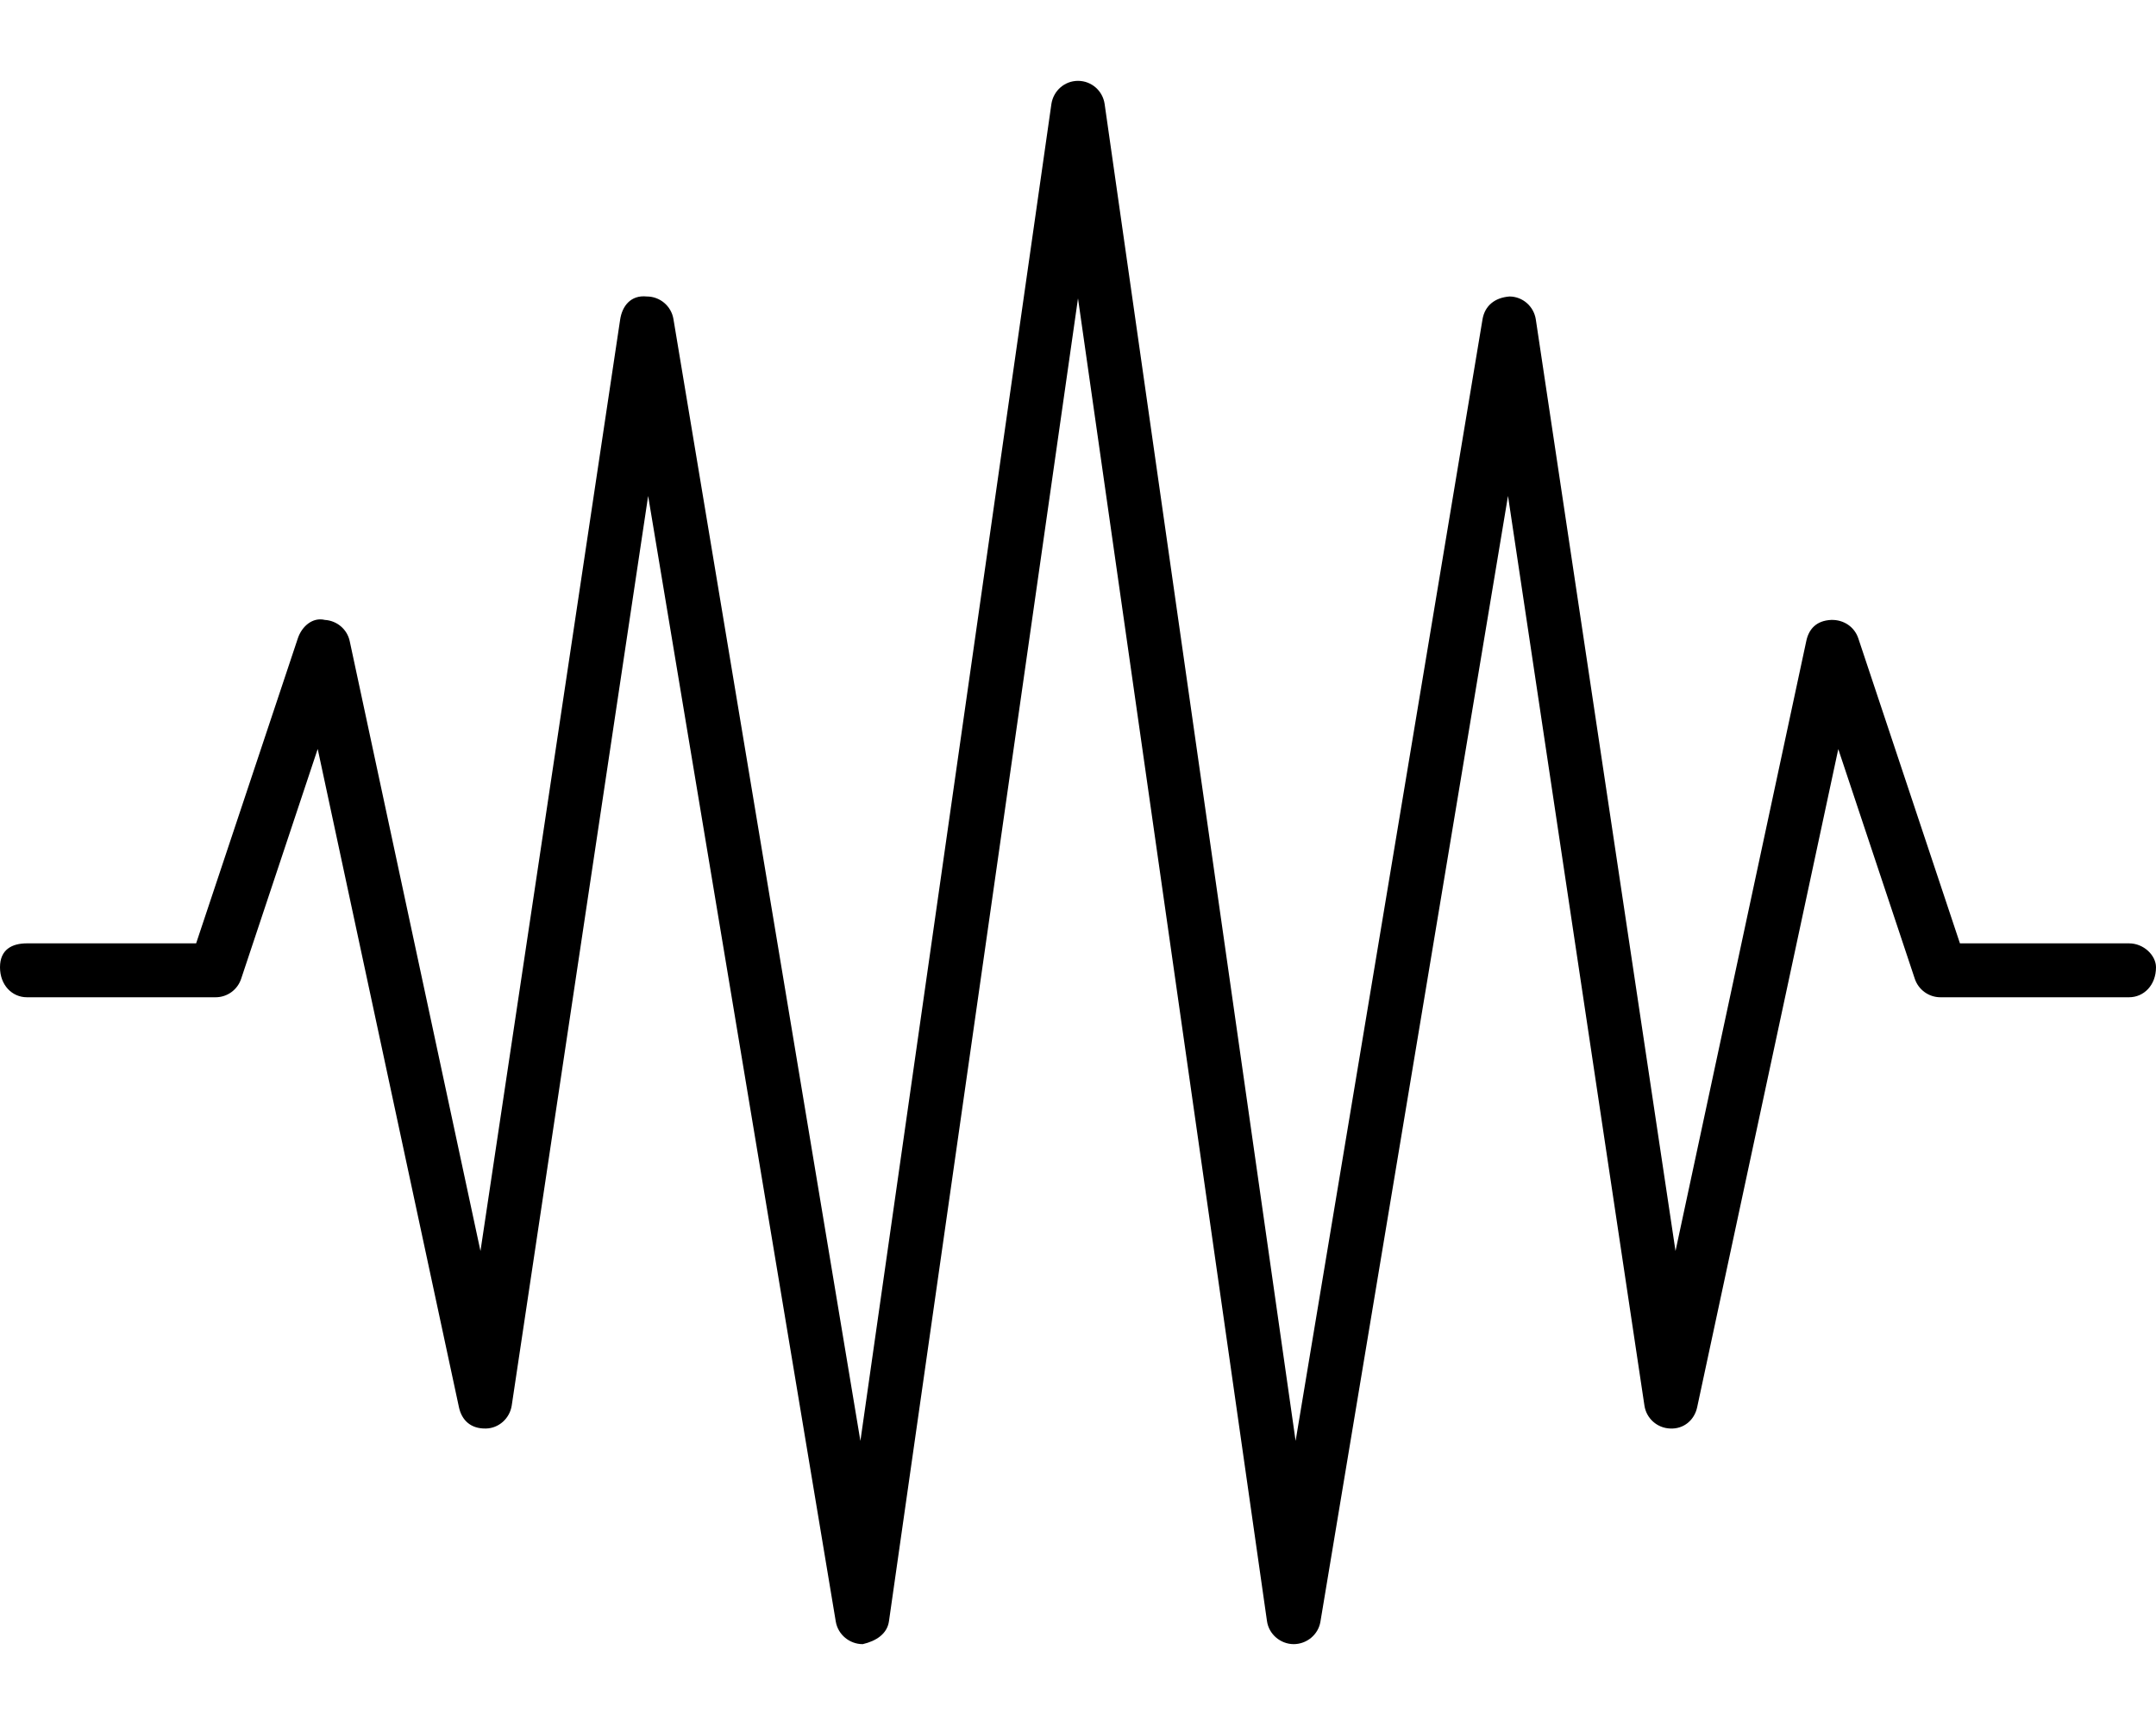 <svg xmlns="http://www.w3.org/2000/svg" viewBox="0 0 640 512"><!--! Font Awesome Pro 6.1.1 by @fontawesome - https://fontawesome.com License - https://fontawesome.com/license (Commercial License) Copyright 2022 Fonticons, Inc. --><path d="M640 287.1C640 292.4 636.4 296 632 296H576c-3.438 0-6.5-2.219-7.594-5.469l-22.72-68.19l-41.88 195.3C503 421.5 499.8 424.2 495.8 424c-3.875-.125-7.094-3-7.656-6.812l-40.5-270l-55.69 334.2C391.3 485.2 387.9 488 384 488c-3.938-.031-7.375-2.969-7.906-6.875L320 88.56L263.9 481.1C263.4 485 260 487.1 256.1 488c-3.906 0-7.344-2.812-8-6.688L192.4 147.2l-40.5 270C151.3 421 148.1 423.9 144.3 424c-4.625 .125-7.25-2.531-8.062-6.312L94.31 222.3L71.59 290.5C70.5 293.8 67.44 296 64 296H8C3.594 296 0 292.4 0 287.1S3.594 280 8 280h50.22l30.19-90.53C89.56 186 92.72 183.1 96.44 184c3.594 .219 6.625 2.781 7.375 6.312l38.81 181l41.47-276.5C184.7 90.88 187.2 87.5 192 88c3.906 0 7.25 2.812 7.906 6.688l55.5 333L312.1 30.88C312.7 26.94 316 24 320 24s7.344 2.938 7.906 6.875l56.69 396.8l55.5-333C440.8 90.75 443.7 88.34 448.1 88C452 88.03 455.3 90.91 455.9 94.81l41.47 276.5l38.81-181C536.9 186.8 539.1 184.2 543.6 184c3.688-.094 6.875 2.031 8.031 5.469L581.8 280H632C636.4 280 640 283.6 640 287.1z"/></svg>